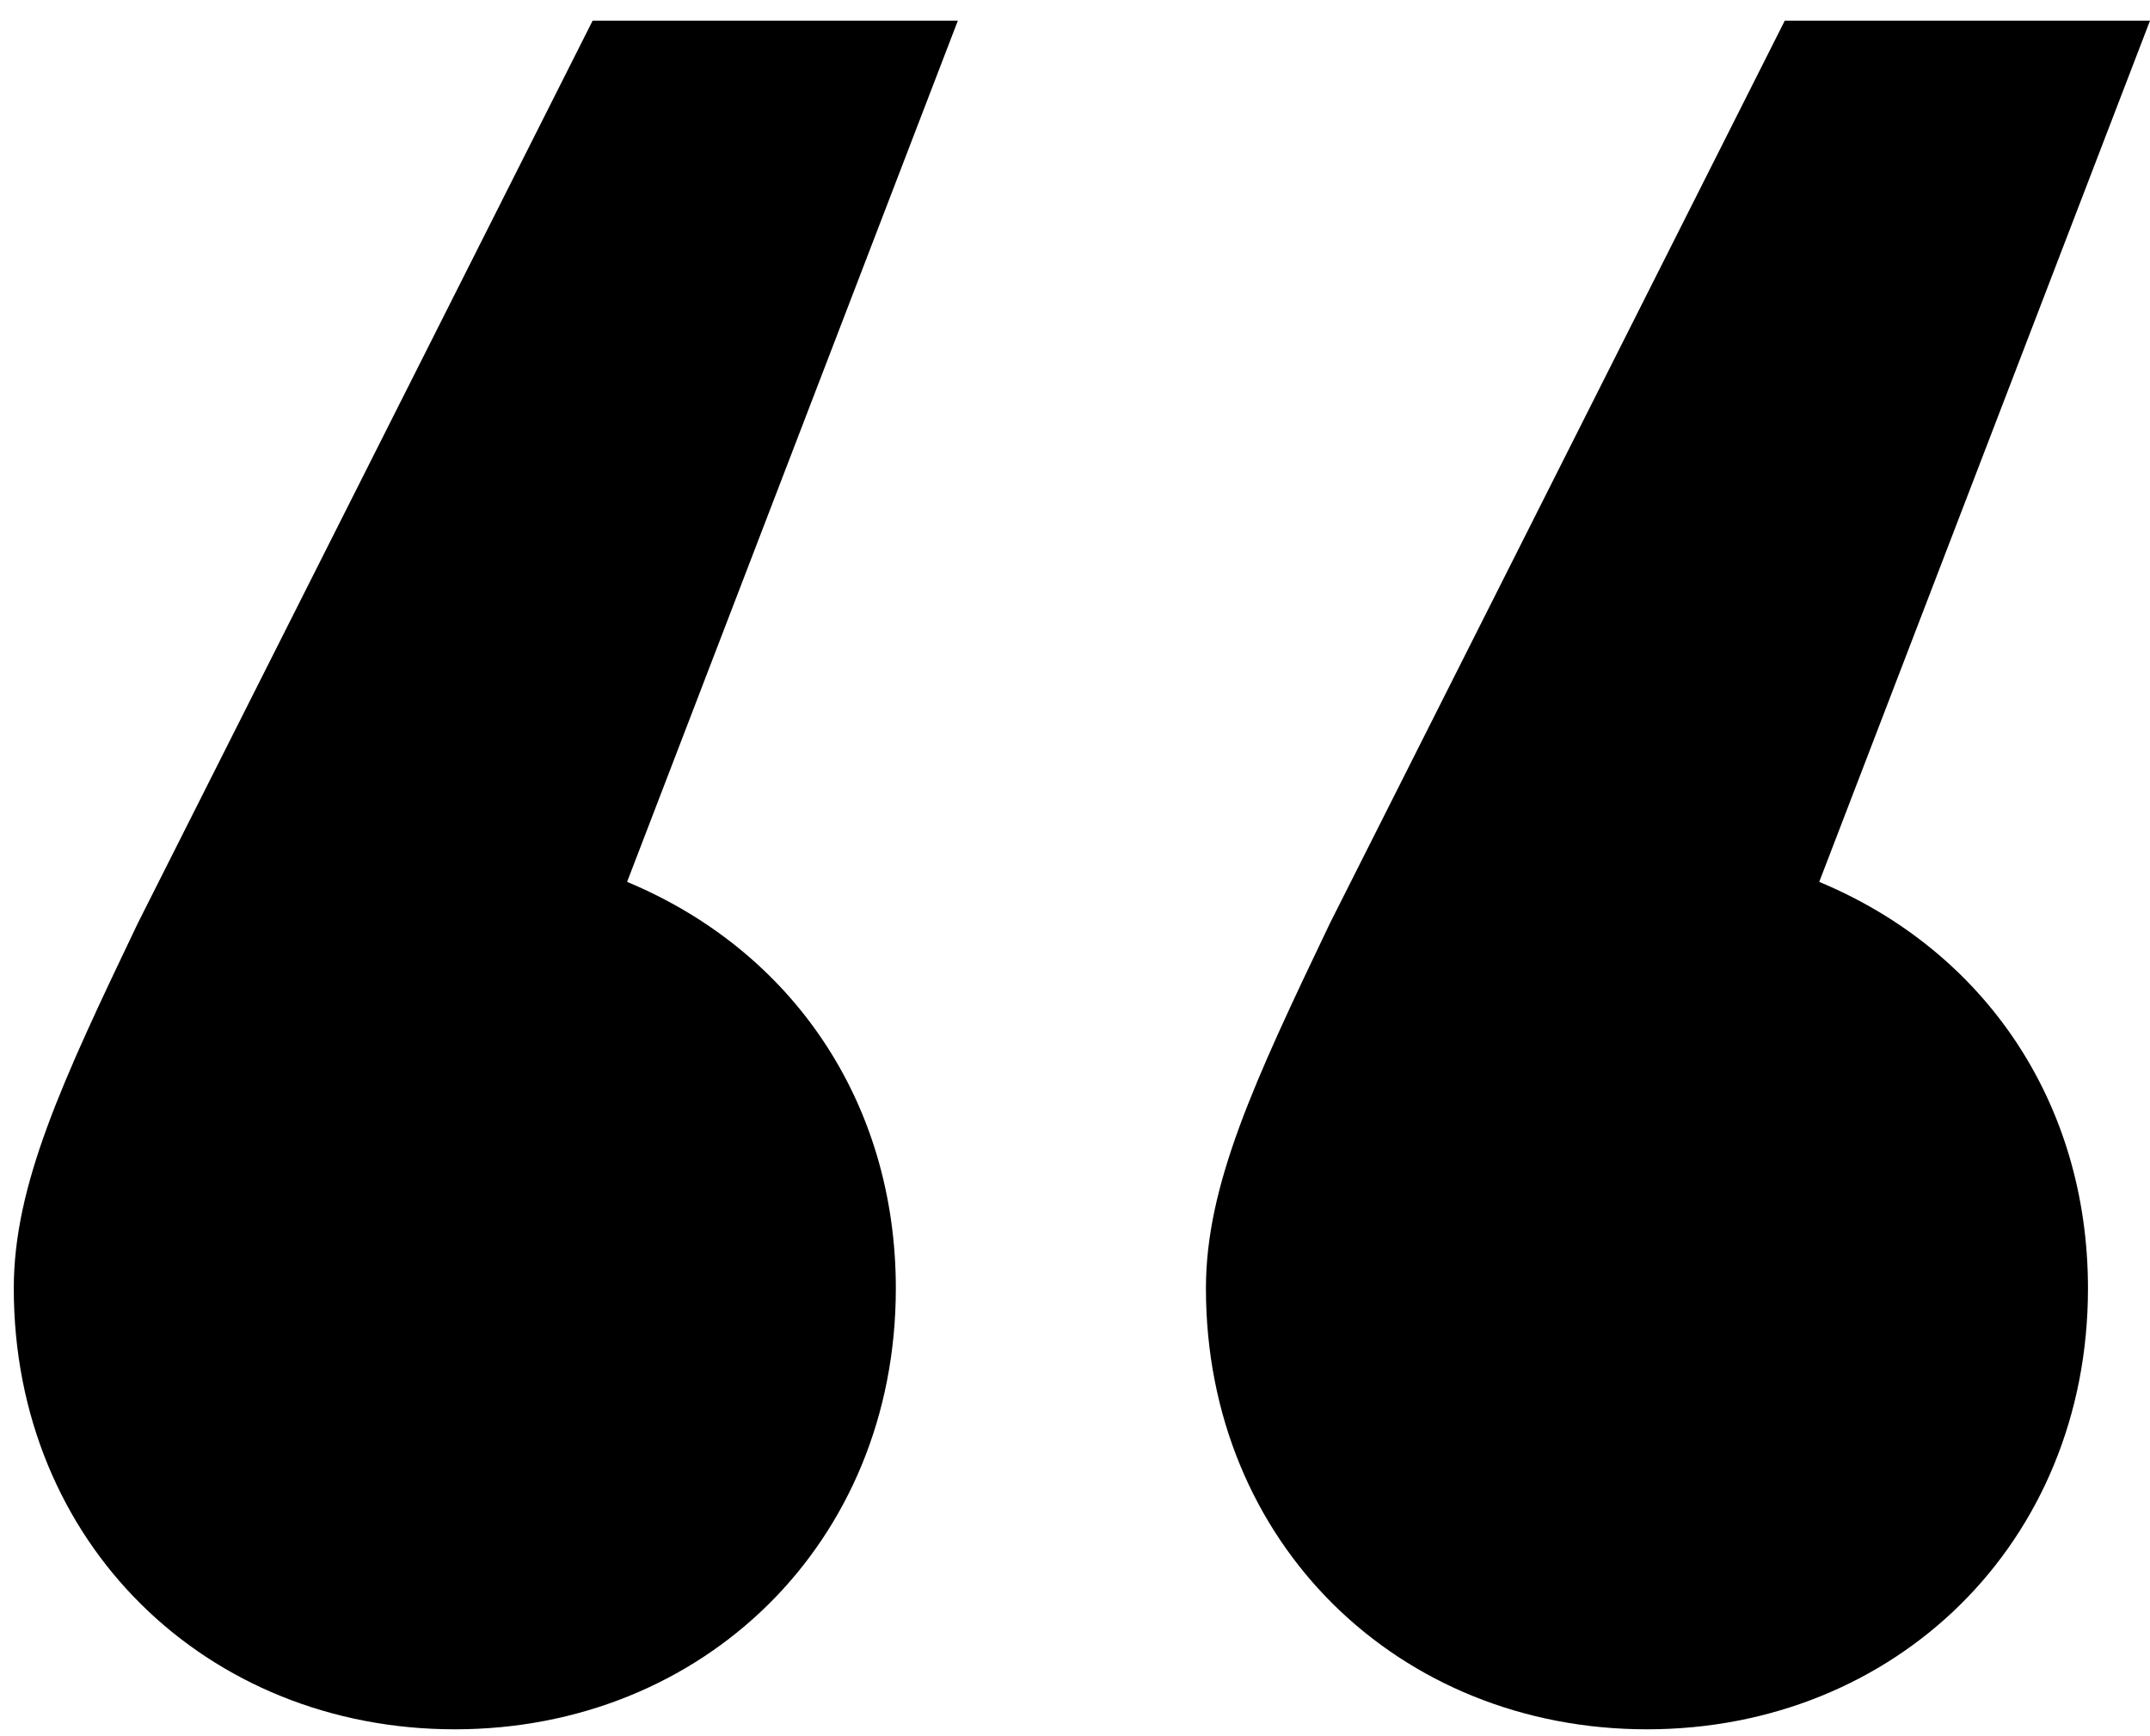<?xml version="1.0" encoding="UTF-8"?>
<svg width="78px" height="63px" viewBox="0 0 78 63" version="1.1" xmlns="http://www.w3.org/2000/svg" xmlns:xlink="http://www.w3.org/1999/xlink">
    <title>tiret</title>
    <g id="Page-1" stroke="none" stroke-width="1" fill="none" fill-rule="evenodd">
        <g id="tiret" transform="translate(0.5, 0.75)" fill="#000000" fill-rule="nonzero">
            <path d="M0,46 C0,42.25 1.75,38.5 4.5,32.75 L21,0 L34.25,0 L22.25,31.25 C28.25,33.75 32,39.25 32,46 C32,55.25 25,62 16,62 C7,62 0,55.25 0,46 Z M43.25,46 C43.25,42.25 45,38.5 47.75,32.75 L64.25,0 L77.5,0 L65.5,31.25 C71.5,33.75 75.25,39.25 75.25,46 C75.25,55.25 68.25,62 59.25,62 C50.25,62 43.25,55.25 43.25,46 Z" id="Shape"></path>
        </g>
    </g>
</svg>